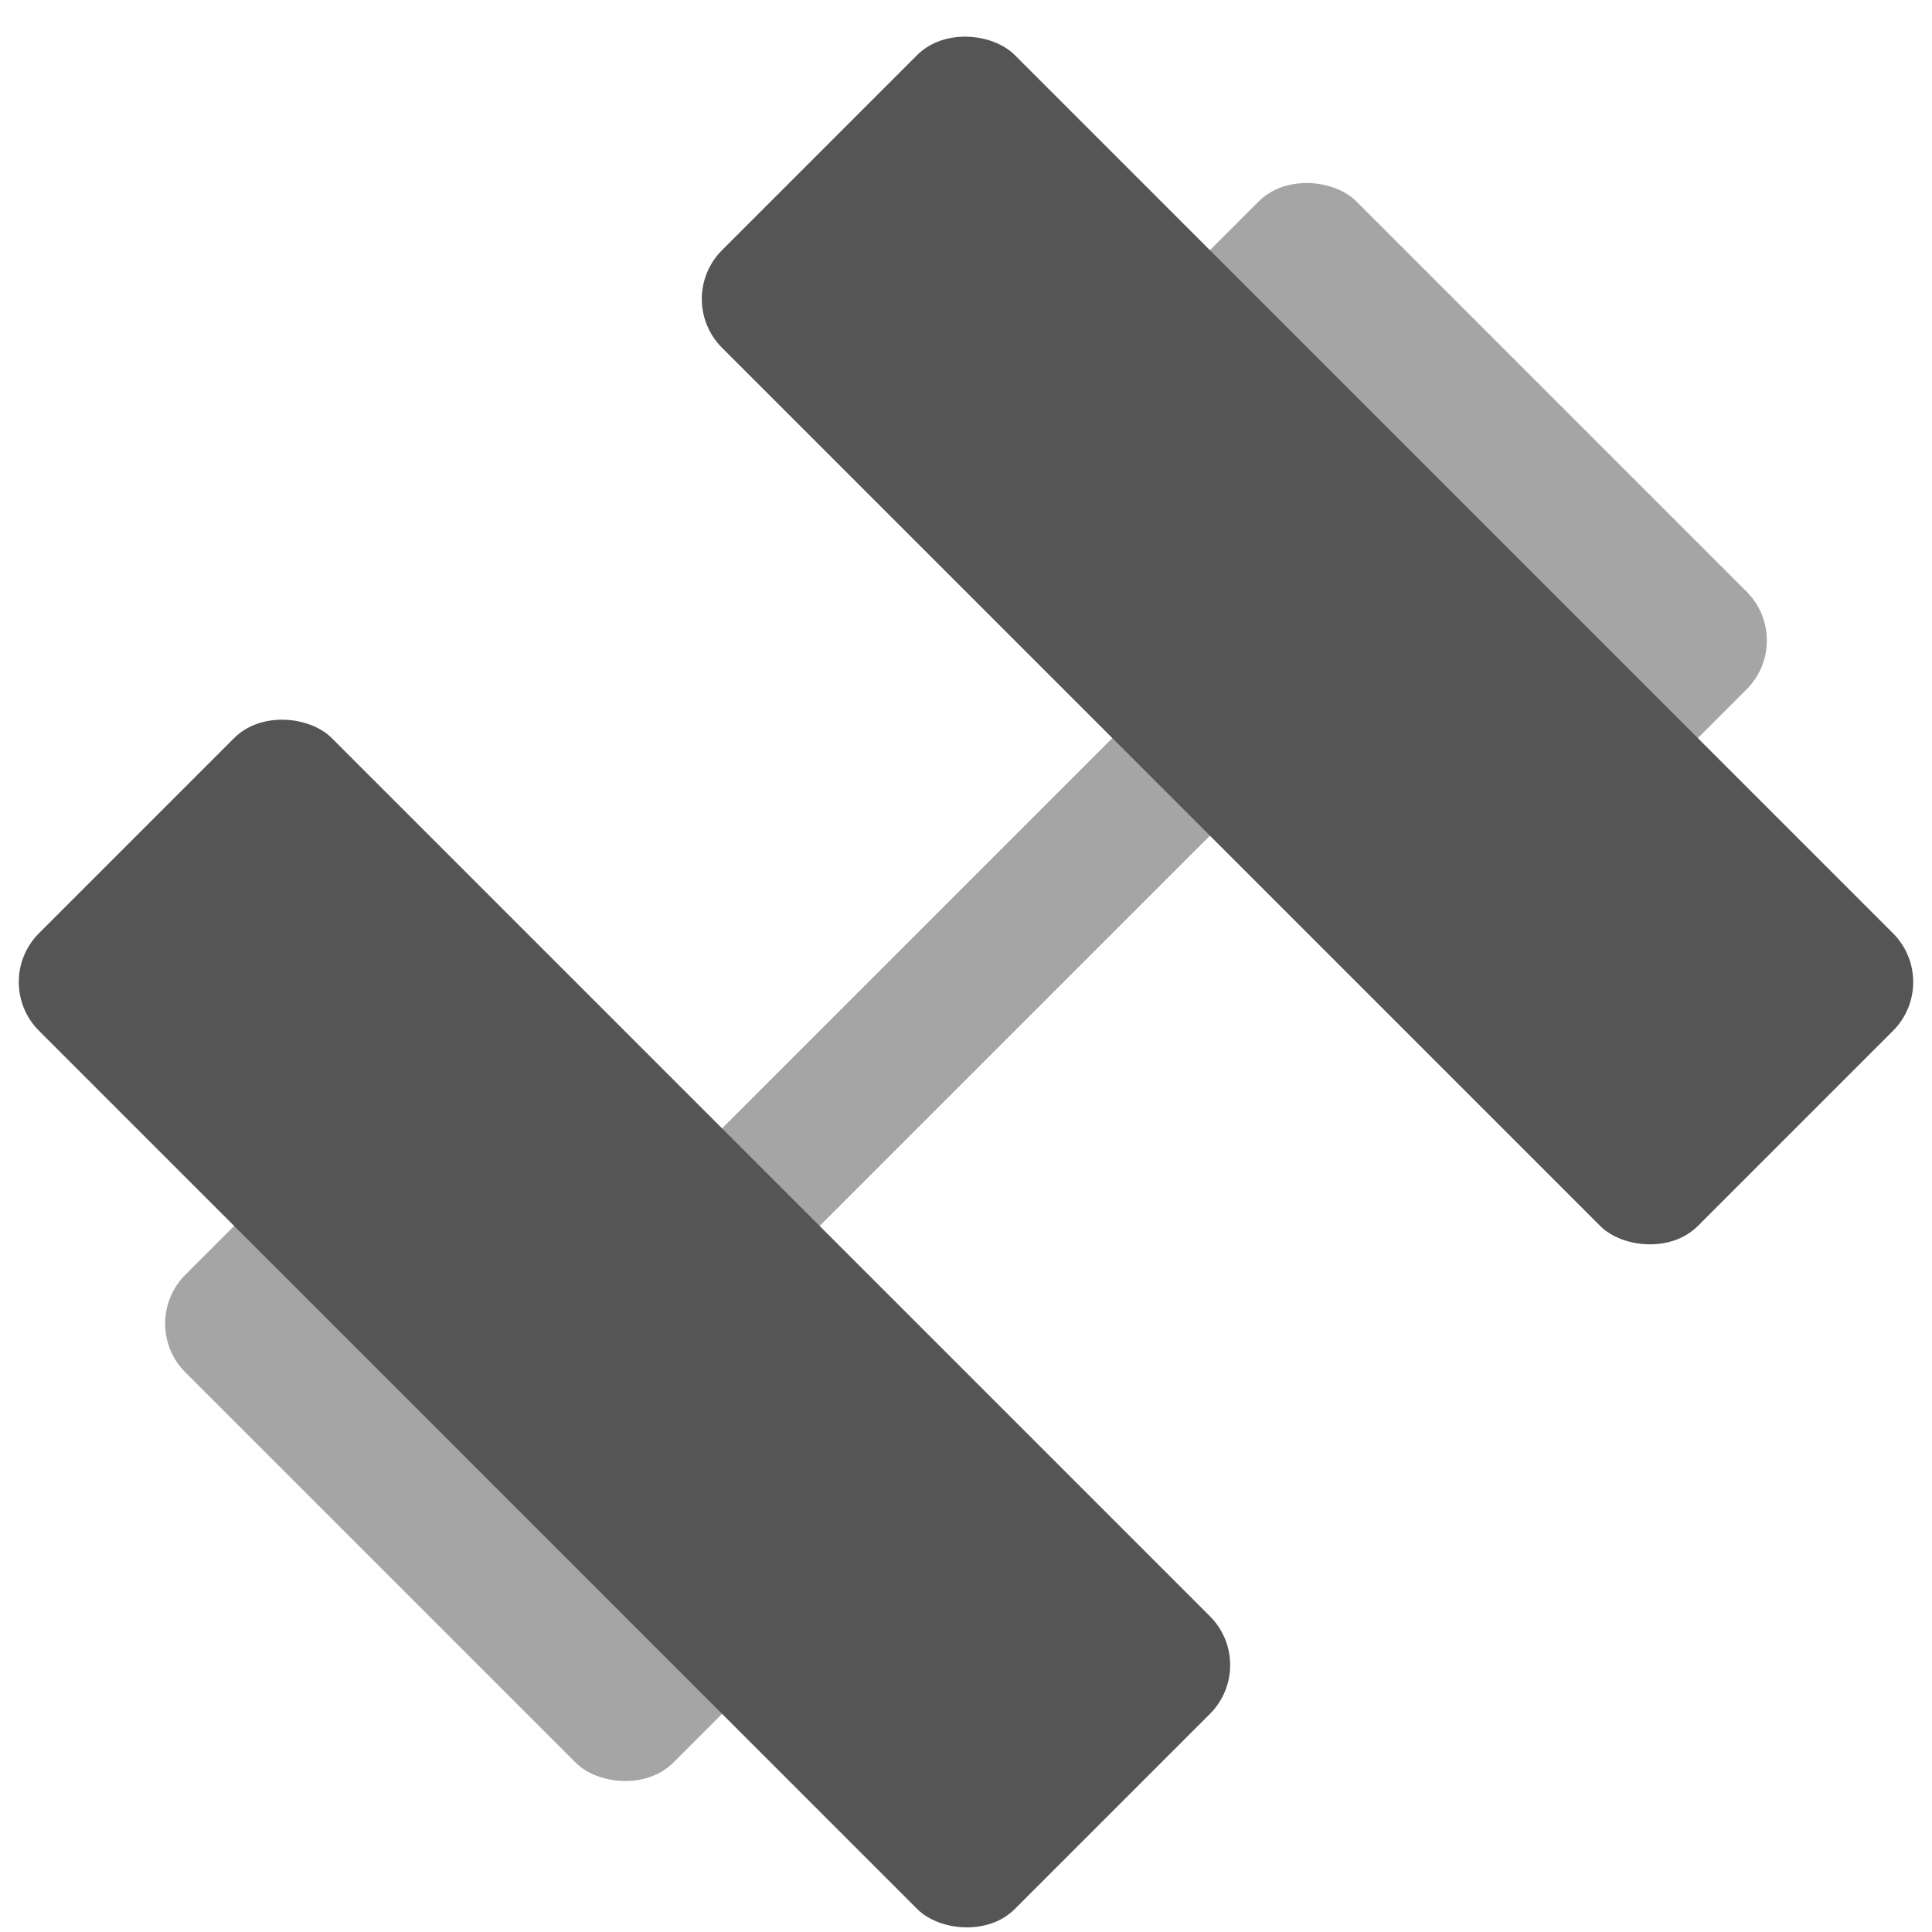 <svg width="28" height="28" viewBox="0 0 28 28" fill="none" xmlns="http://www.w3.org/2000/svg">
<rect x="14" y="7.161" width="7" height="10" rx="1" transform="rotate(-45 14 7.161)" fill="#A5A5A5"/>
<rect x="1.979" y="19.182" width="7" height="10" rx="1" transform="rotate(-45 1.979 19.182)" fill="#A5A5A5"/>
<rect x="5.805" y="21.013" width="22" height="2" rx="1" transform="rotate(-45 5.805 21.013)" fill="#A5A5A5"/>
<rect x="-0.142" y="14.232" width="6" height="20" rx="1" transform="rotate(-45 -0.142 14.232)" fill="#555555"/>
<rect x="9.757" y="4.333" width="6" height="20" rx="1" transform="rotate(-45 9.757 4.333)" fill="#555555"/>
</svg>
